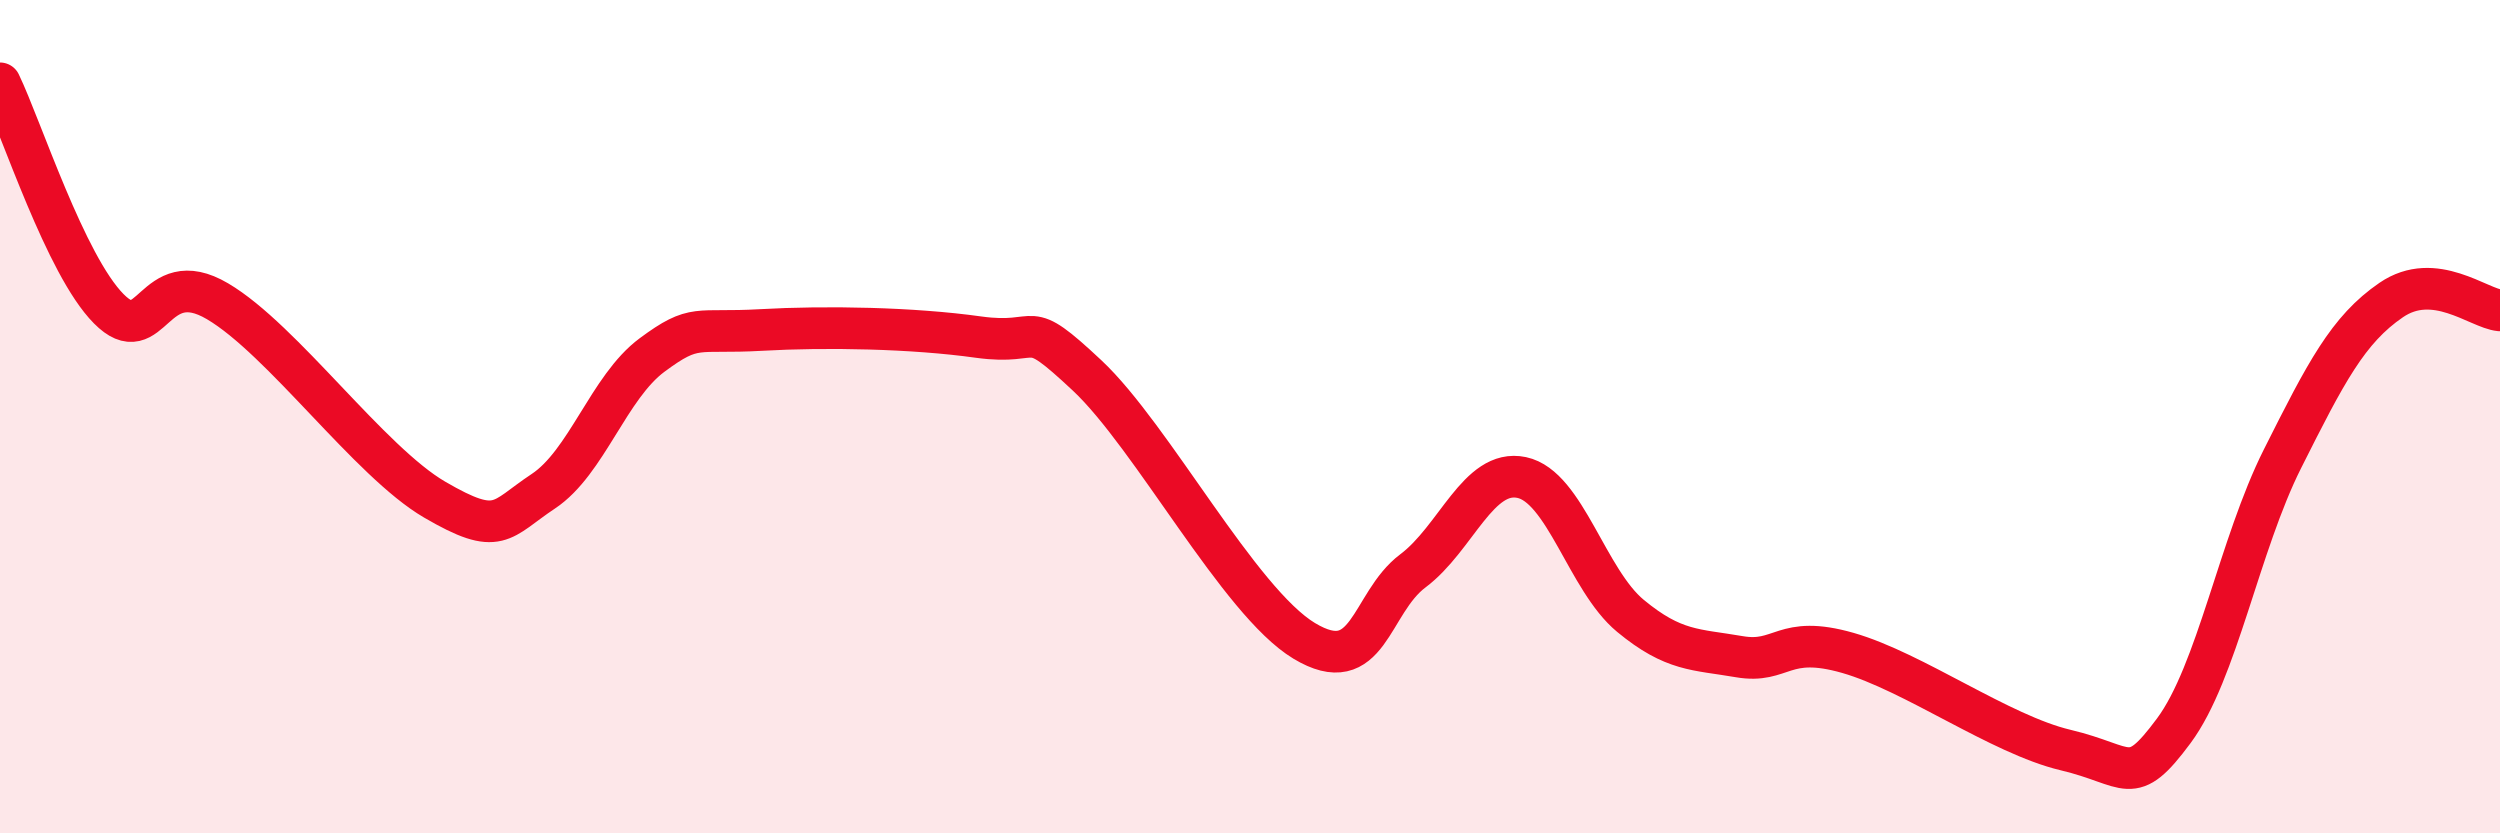
    <svg width="60" height="20" viewBox="0 0 60 20" xmlns="http://www.w3.org/2000/svg">
      <path
        d="M 0,2 C 0.52,3.08 1.57,6.36 2.61,7.41 C 3.65,8.46 3.66,6.31 5.22,7.23 C 6.78,8.15 8.87,11.08 10.43,11.99 C 11.99,12.9 12,12.48 13.04,11.79 C 14.08,11.1 14.61,9.29 15.65,8.52 C 16.69,7.75 16.69,8.01 18.26,7.92 C 19.83,7.83 21.91,7.87 23.48,8.09 C 25.05,8.31 24.53,7.55 26.09,9.01 C 27.65,10.47 29.74,14.44 31.3,15.38 C 32.86,16.32 32.87,14.48 33.91,13.7 C 34.95,12.92 35.48,11.24 36.52,11.46 C 37.56,11.68 38.09,13.92 39.13,14.78 C 40.17,15.64 40.7,15.58 41.74,15.76 C 42.78,15.94 42.78,15.22 44.35,15.67 C 45.92,16.12 48.01,17.63 49.57,18 C 51.13,18.37 51.13,18.94 52.17,17.54 C 53.21,16.14 53.74,13.08 54.78,11.01 C 55.82,8.94 56.35,7.91 57.39,7.2 C 58.43,6.49 59.48,7.4 60,7.45L60 20L0 20Z"
        fill="#EB0A25"
        opacity="0.1"
        stroke-linecap="round"
        stroke-linejoin="round"
      />
      <path
        d="M 0,2 C 0.52,3.08 1.57,6.36 2.61,7.41 C 3.65,8.46 3.66,6.31 5.22,7.23 C 6.78,8.15 8.87,11.08 10.43,11.99 C 11.99,12.9 12,12.48 13.04,11.79 C 14.08,11.1 14.61,9.29 15.65,8.52 C 16.69,7.75 16.69,8.01 18.26,7.92 C 19.83,7.83 21.91,7.87 23.48,8.09 C 25.05,8.31 24.53,7.55 26.09,9.01 C 27.65,10.47 29.74,14.44 31.3,15.38 C 32.86,16.32 32.87,14.48 33.91,13.7 C 34.95,12.92 35.48,11.24 36.52,11.46 C 37.56,11.68 38.09,13.92 39.13,14.78 C 40.17,15.64 40.7,15.58 41.74,15.76 C 42.78,15.94 42.78,15.22 44.35,15.67 C 45.92,16.12 48.01,17.63 49.57,18 C 51.13,18.37 51.13,18.94 52.17,17.54 C 53.21,16.14 53.74,13.08 54.78,11.01 C 55.82,8.94 56.35,7.91 57.39,7.2 C 58.43,6.49 59.48,7.4 60,7.45"
        stroke="#EB0A25"
        stroke-width="1"
        fill="none"
        stroke-linecap="round"
        stroke-linejoin="round"
      />
    </svg>
  